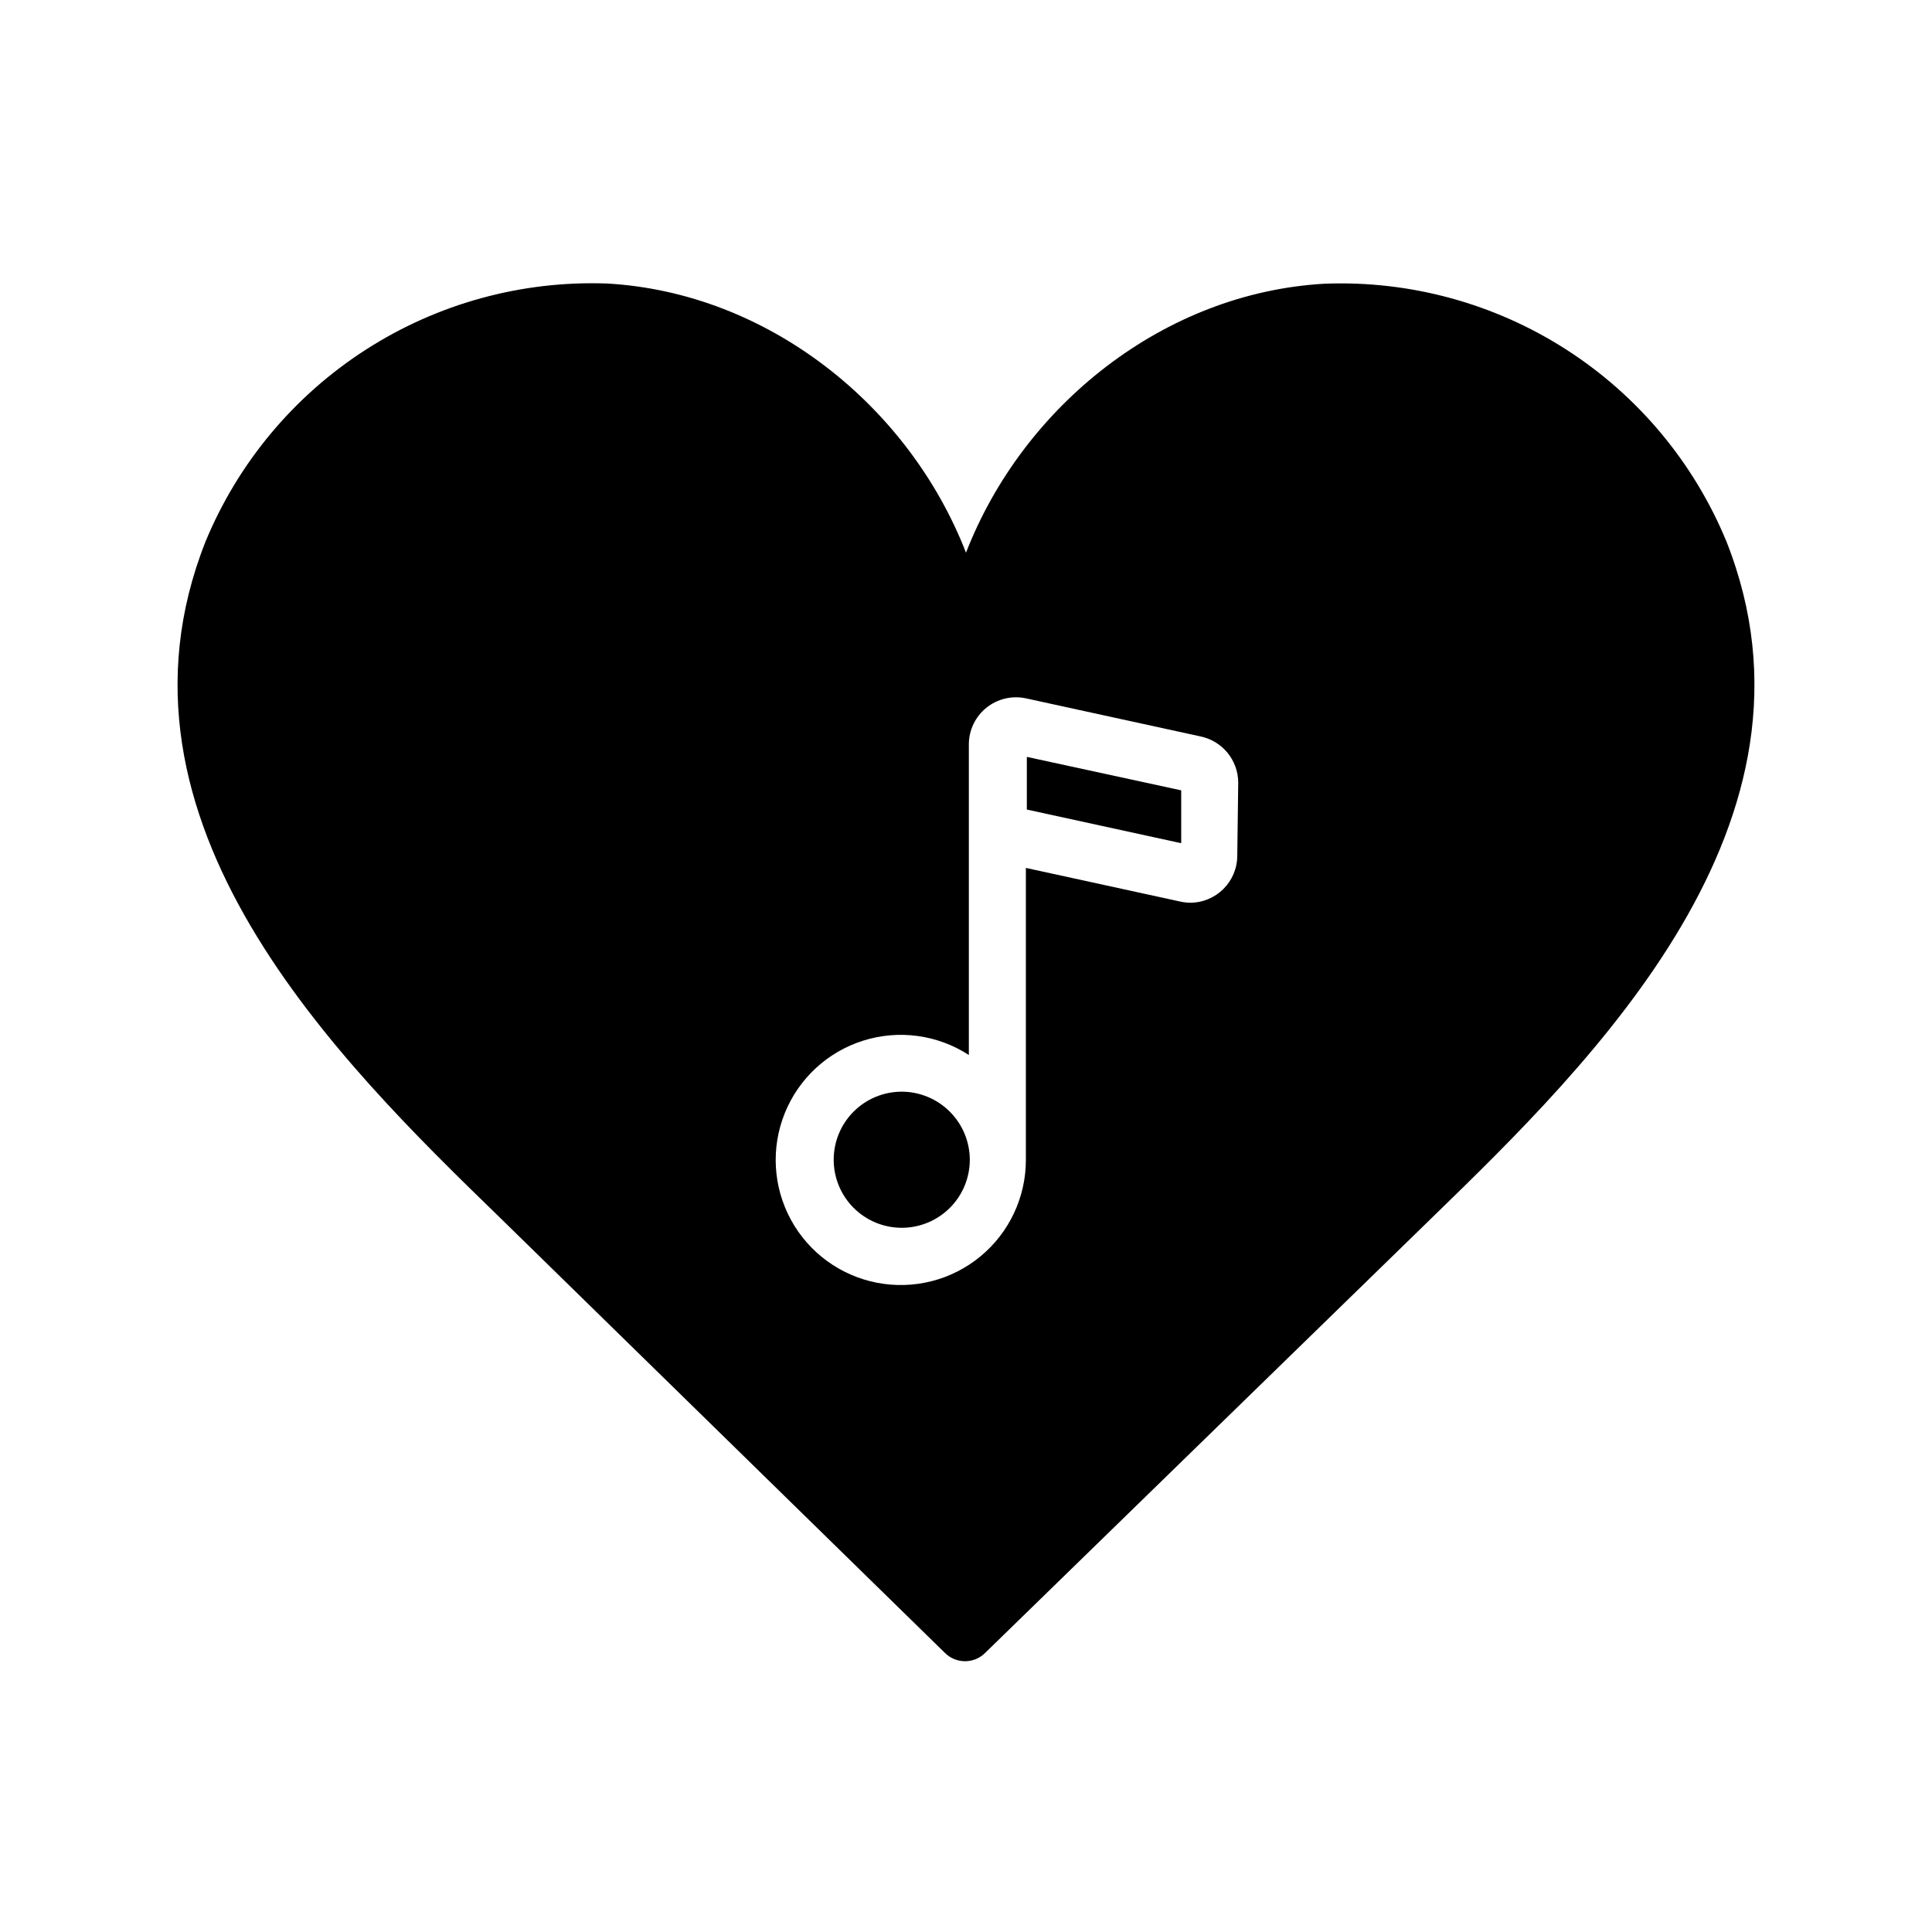 <?xml version="1.0" encoding="UTF-8"?>
<!-- Uploaded to: ICON Repo, www.iconrepo.com, Generator: ICON Repo Mixer Tools -->
<svg fill="#000000" width="800px" height="800px" version="1.1" viewBox="144 144 512 512" xmlns="http://www.w3.org/2000/svg">
 <path d="m401.01 451.34c0 4.785-1.902 9.371-5.285 12.754-3.383 3.383-7.969 5.285-12.754 5.285-4.781 0-9.371-1.902-12.754-5.285-3.383-3.383-5.281-7.969-5.281-12.754 0-4.781 1.898-9.371 5.281-12.754 3.383-3.383 7.973-5.281 12.754-5.281 4.781 0.012 9.359 1.918 12.738 5.297 3.383 3.379 5.285 7.961 5.301 12.738zm15.113-92.801 40.91 8.918v-14.008l-40.91-8.867zm107.31 108.22-118.4 115.32c-2.938 2.883-7.641 2.883-10.578 0l-117.89-115.32c-42.824-41.566-107.52-104.95-78.09-179.26 8.645-20.887 23.473-38.629 42.492-50.848s41.32-18.332 63.91-17.516c42.672 2.418 80.004 32.395 95.121 71.336 15.113-38.945 52.445-68.922 95.121-71.289h-0.004c22.594-0.859 44.91 5.227 63.938 17.441 19.023 12.215 33.848 29.973 42.469 50.875 29.422 74.312-35.27 137.69-78.09 179.26zm-51.289-115.42c-0.051-5.938-4.258-11.027-10.078-12.195l-46.199-10.078v0.004c-3.684-0.789-7.531 0.125-10.465 2.492-2.934 2.367-4.641 5.93-4.648 9.699v82.324c-8.305-5.387-18.582-6.781-28.023-3.797-9.438 2.981-17.051 10.027-20.754 19.207-3.707 9.18-3.113 19.535 1.613 28.234 4.727 8.695 13.094 14.828 22.812 16.711 9.719 1.887 19.77-0.668 27.406-6.969 7.637-6.297 12.062-15.68 12.059-25.578v-77.387l40.91 8.918c0.879 0.195 1.773 0.297 2.672 0.305 6.879-0.027 12.441-5.613 12.441-12.496z"/>
</svg>